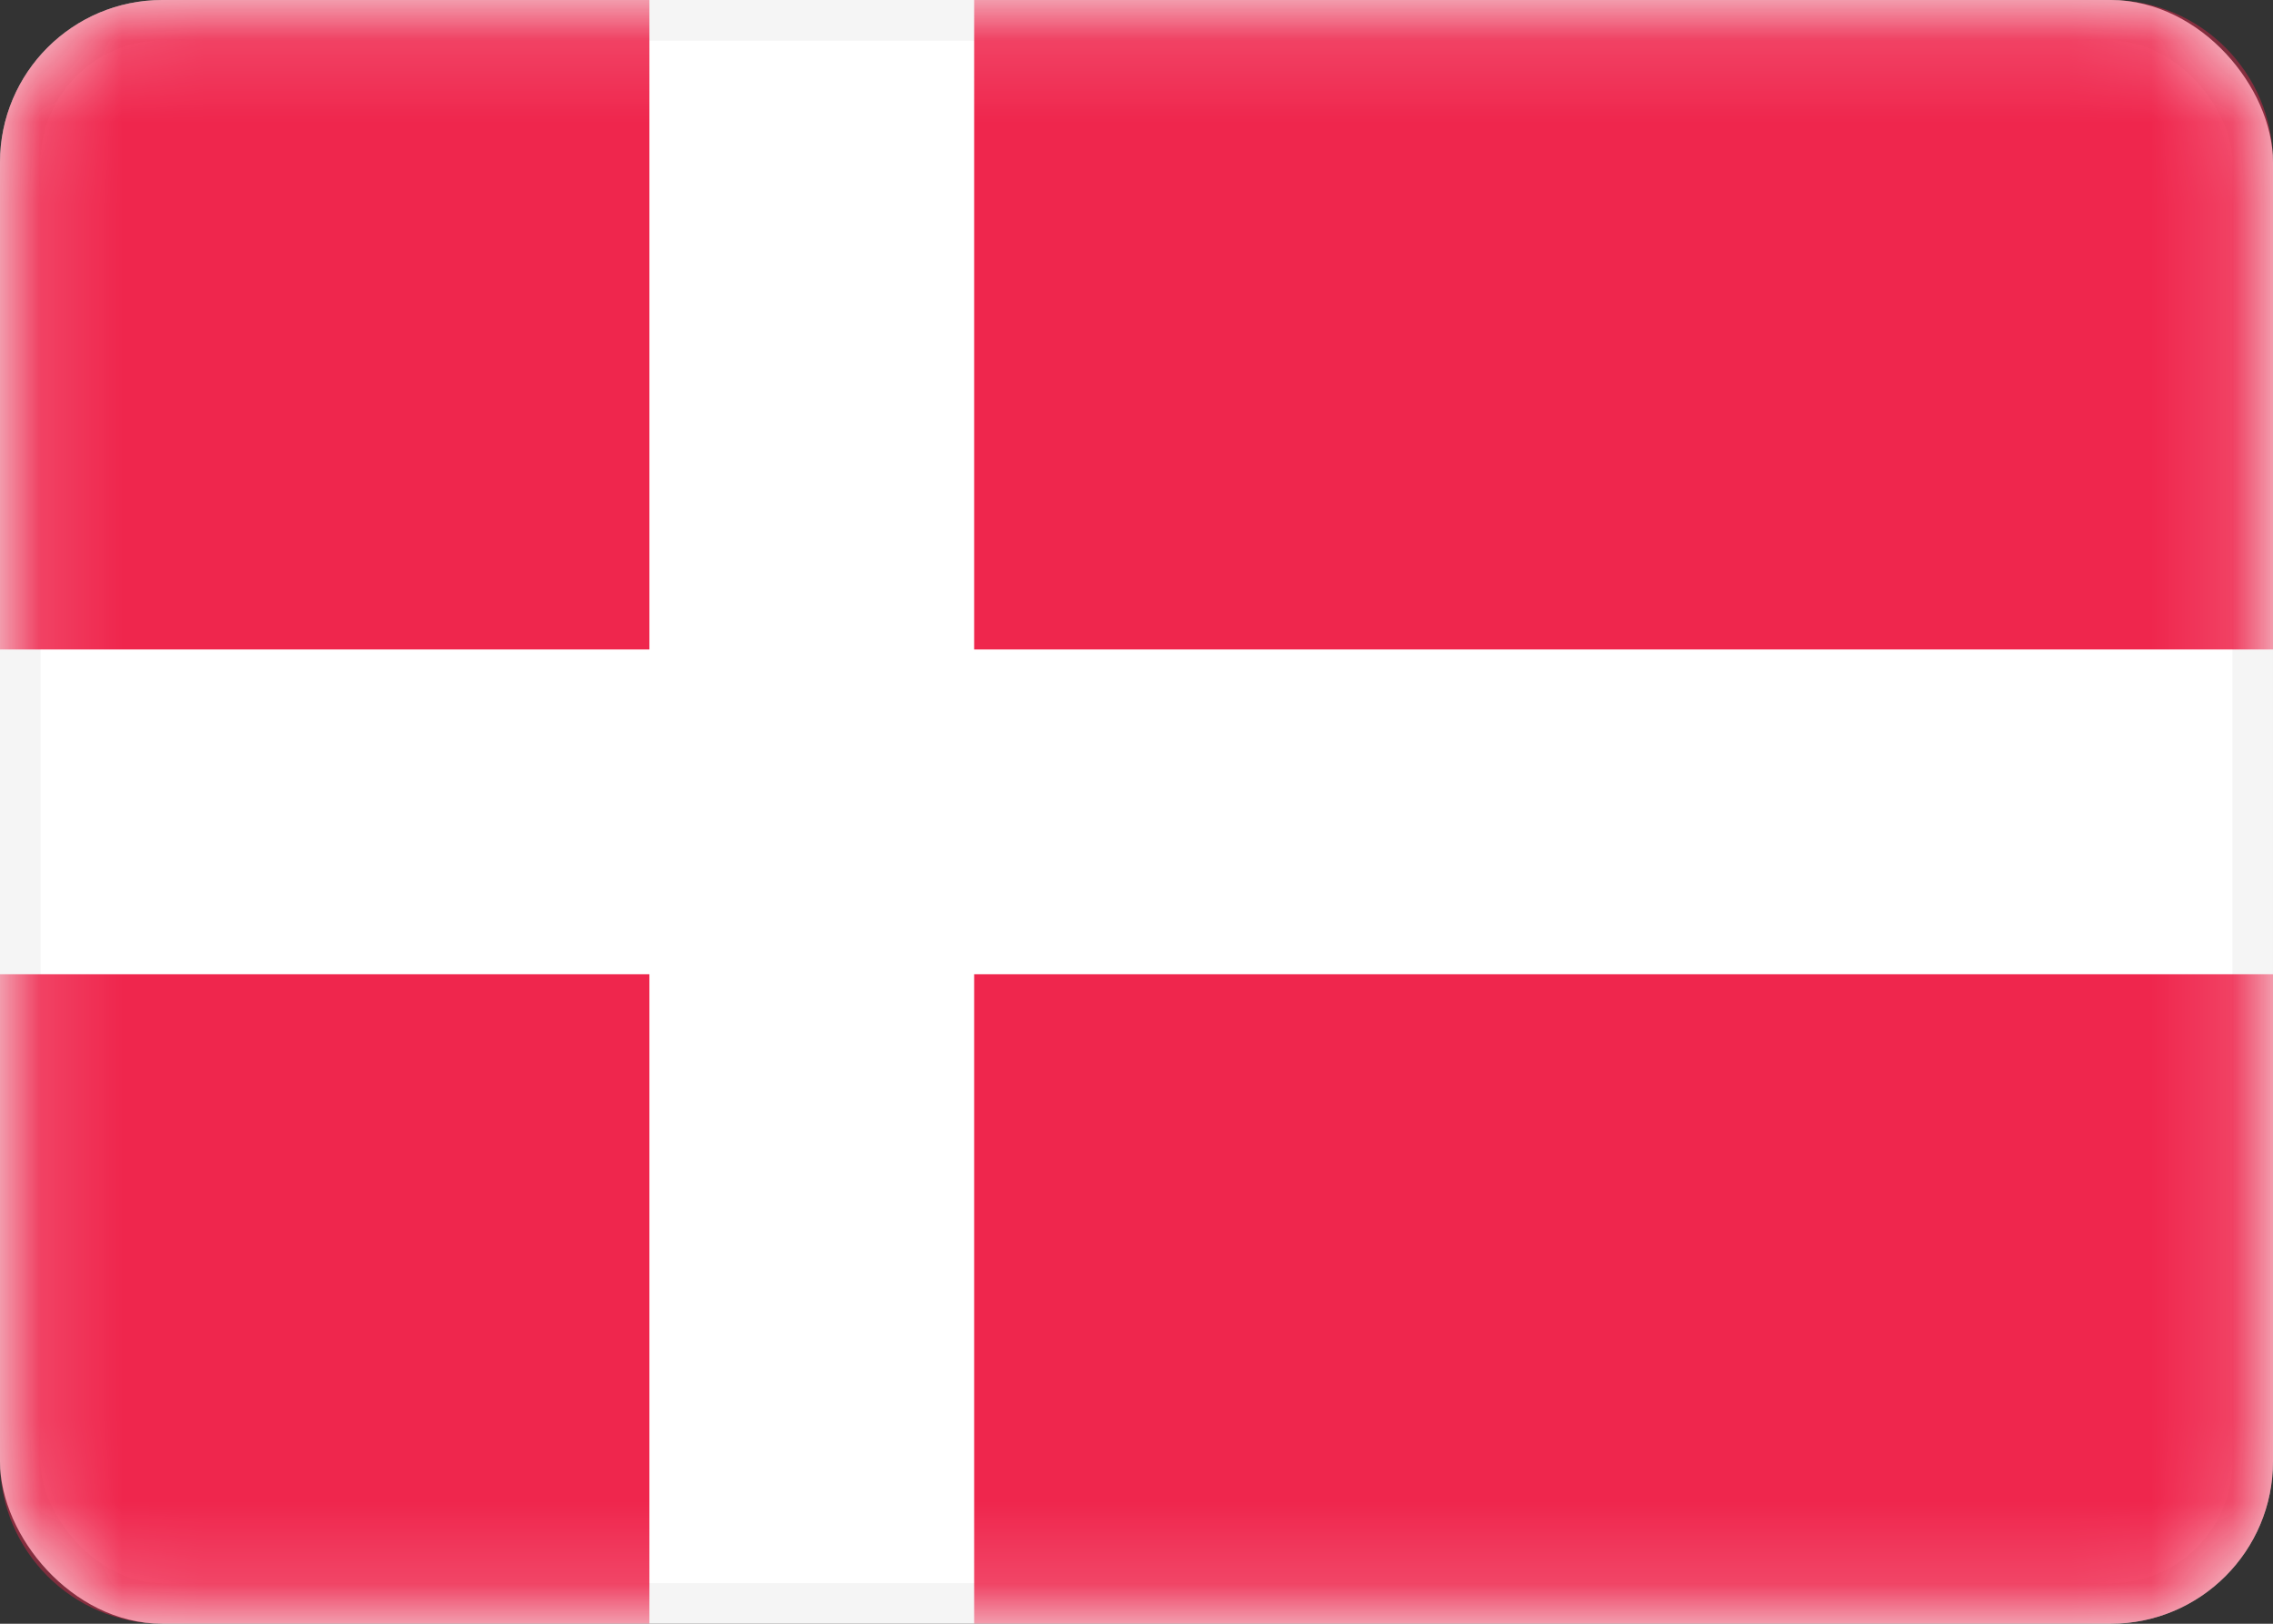 <svg fill="none" height="20" viewBox="0 0 28 20" width="28" xmlns="http://www.w3.org/2000/svg" xmlns:xlink="http://www.w3.org/1999/xlink"><rect x="0" y="0" width="28" height="20" fill="#333333" stroke="none"/><mask id="a" height="20" maskUnits="userSpaceOnUse" width="28" x="0" y="0"><rect fill="#fff" height="19.5" rx="1.75" stroke="#fff" stroke-width=".5" width="27.5" x=".25" y=".25"/></mask><rect fill="#fff" height="19.5" rx="1.75" stroke="#f5f5f5" stroke-width=".5" width="27.5" x=".25" y=".25"/><g mask="url(#a)"><path clip-rule="evenodd" d="m2 0c-1.105 0-2 .895-2 2v6h8v-8zm10 0v8h16v-6c0-1.105-.895-2-2-2zm16 12h-16v8h14c1.105 0 2-.895 2-2zm-20 8v-8h-8v6c0 1.105.895 2 2 2z" fill="#ef264d" fill-rule="evenodd"/></g></svg>